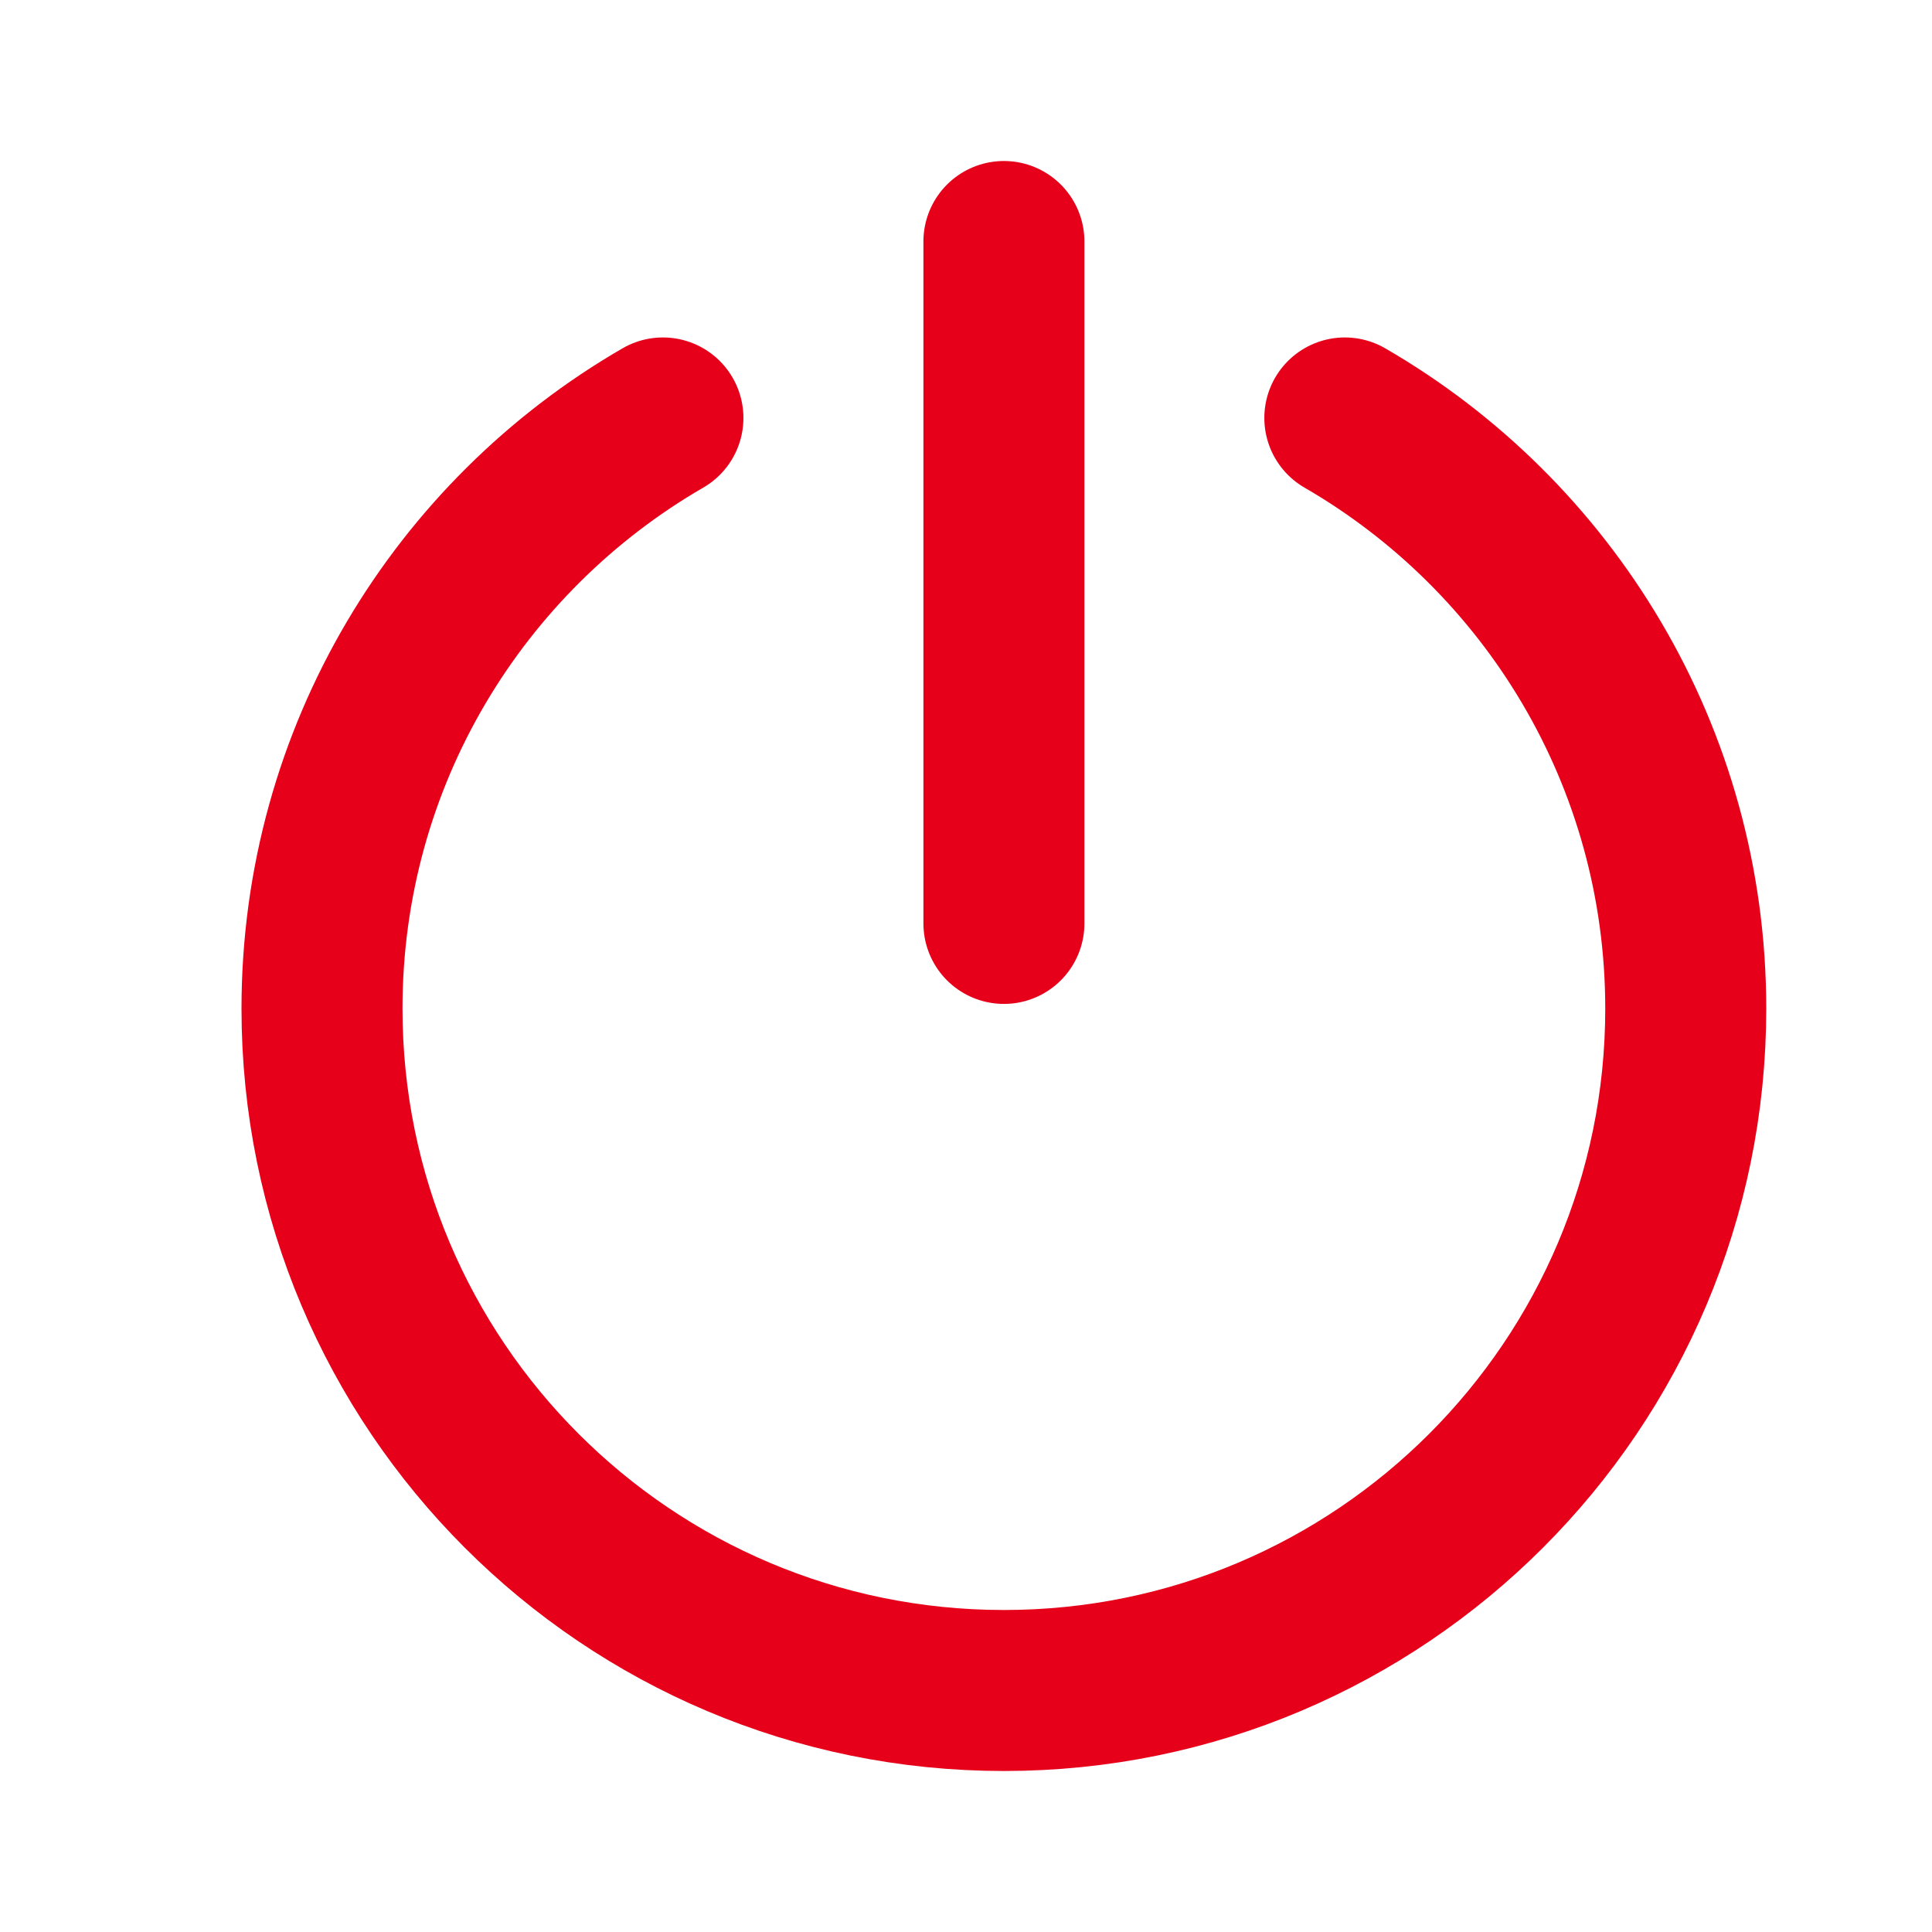 <svg width="24" height="24" viewBox="0 0 24 24" fill="none" xmlns="http://www.w3.org/2000/svg">
<path d="M12.471 3V11.471" stroke="#E6001A" stroke-width="2" stroke-linecap="round"/>
<path d="M8.235 5.192C5.703 6.657 4 9.394 4 12.53C4 17.208 7.792 21 12.471 21C17.149 21 20.941 17.208 20.941 12.53C20.941 9.394 19.238 6.657 16.706 5.192" stroke="#E6001A" stroke-width="2" stroke-linecap="round"/>
</svg>
